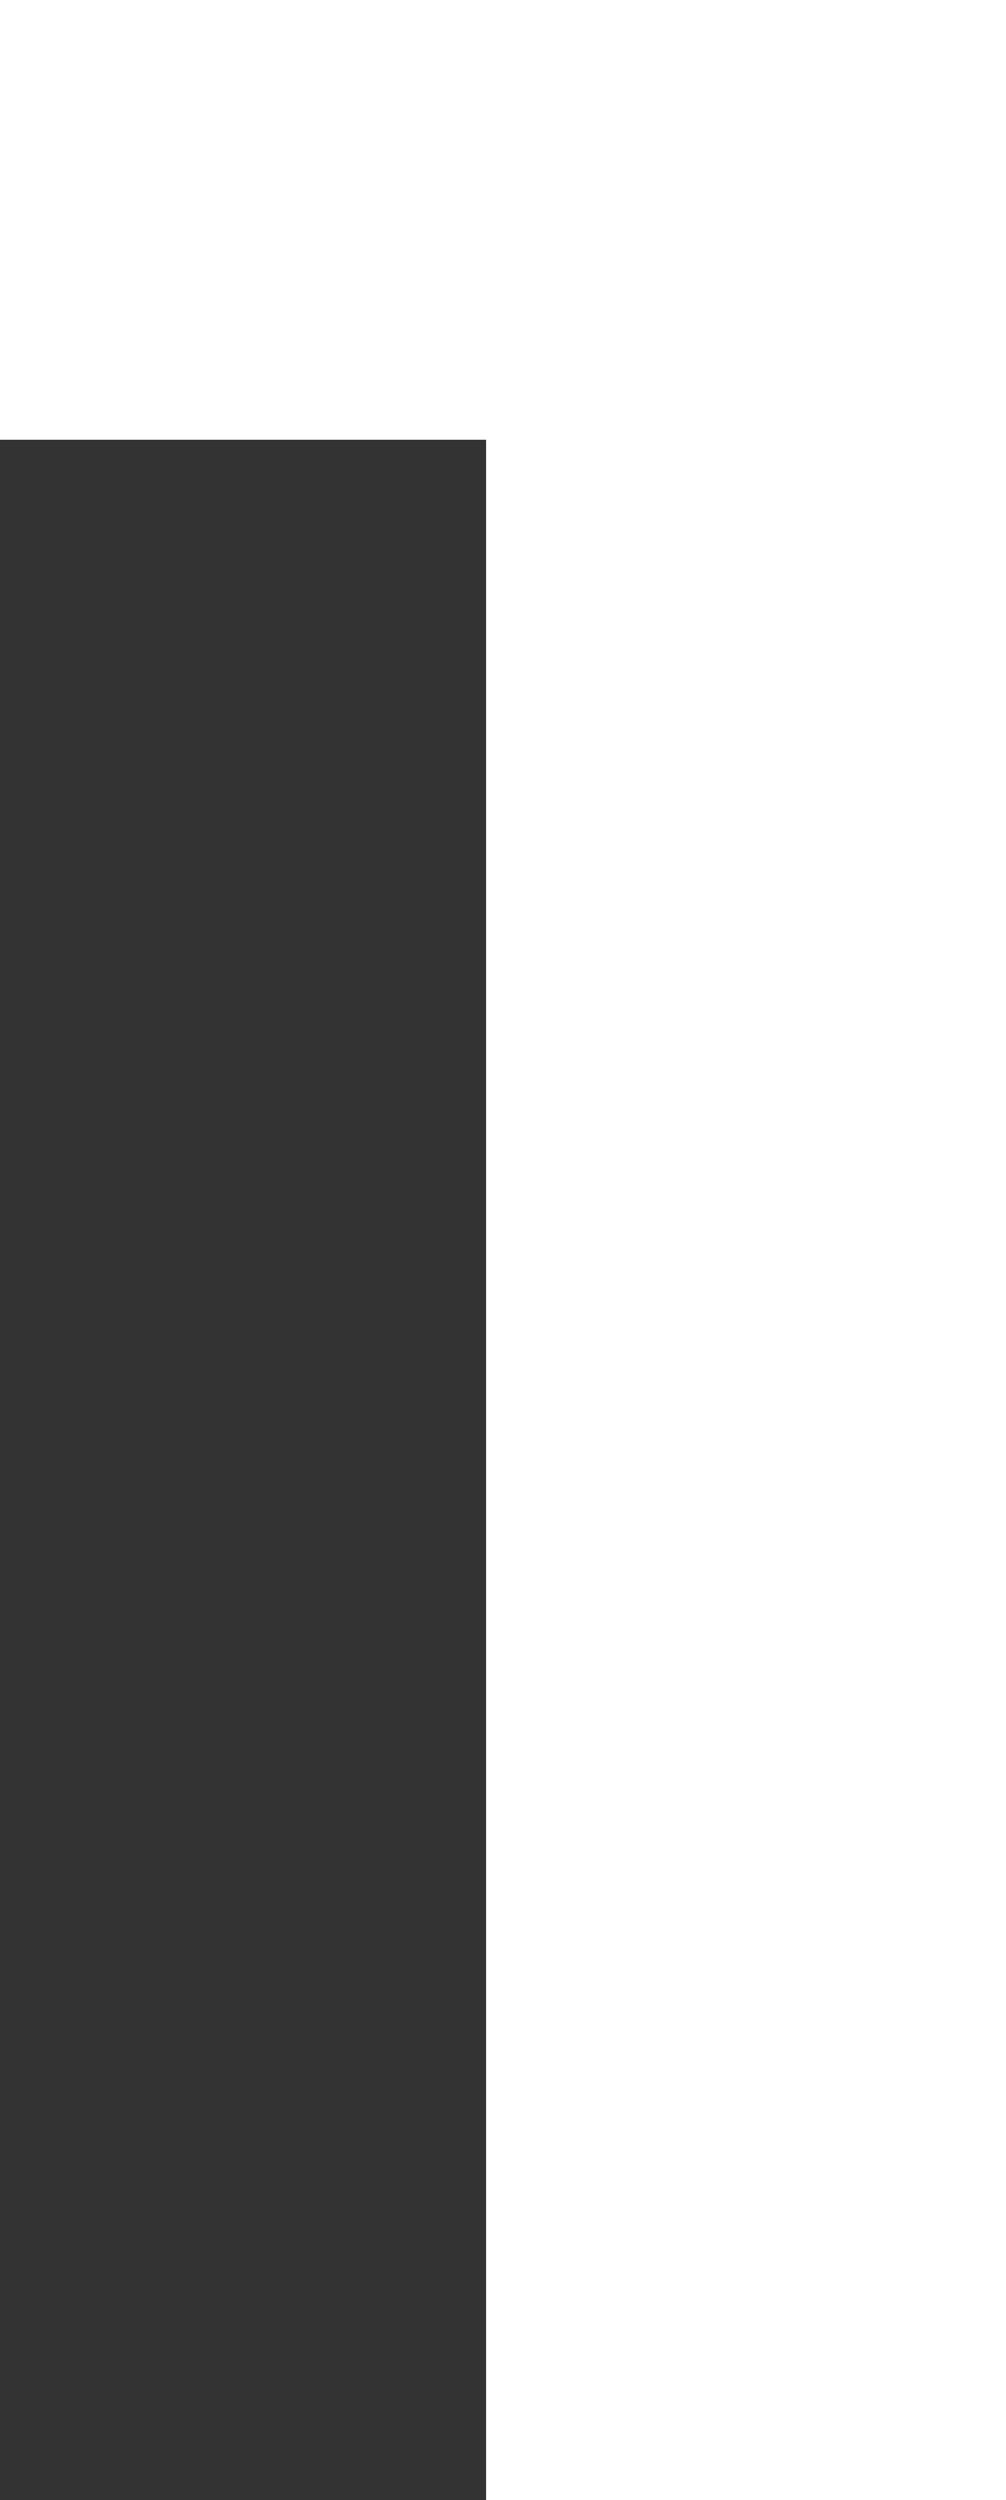 <svg xmlns="http://www.w3.org/2000/svg" id="uuid-c74e7c2f-9b08-4aff-b30b-de77a5da06e5" viewBox="0 0 37.5 93.12"><rect x="0" y="0" width="37.5" height="93.12" fill="#333333" stroke="none"/><defs><style>.uuid-f5a99d7a-fe97-4ac1-bd4b-dcefd2b29487{fill:#fff;stroke-width:0px;}</style></defs><g id="uuid-512c7a77-f78f-4666-859a-ac6fc7aedf1f"><path class="uuid-f5a99d7a-fe97-4ac1-bd4b-dcefd2b29487" d="m18.12,93.12V16.38H0V0h37.5v93.12h-19.38Z"></path></g></svg>